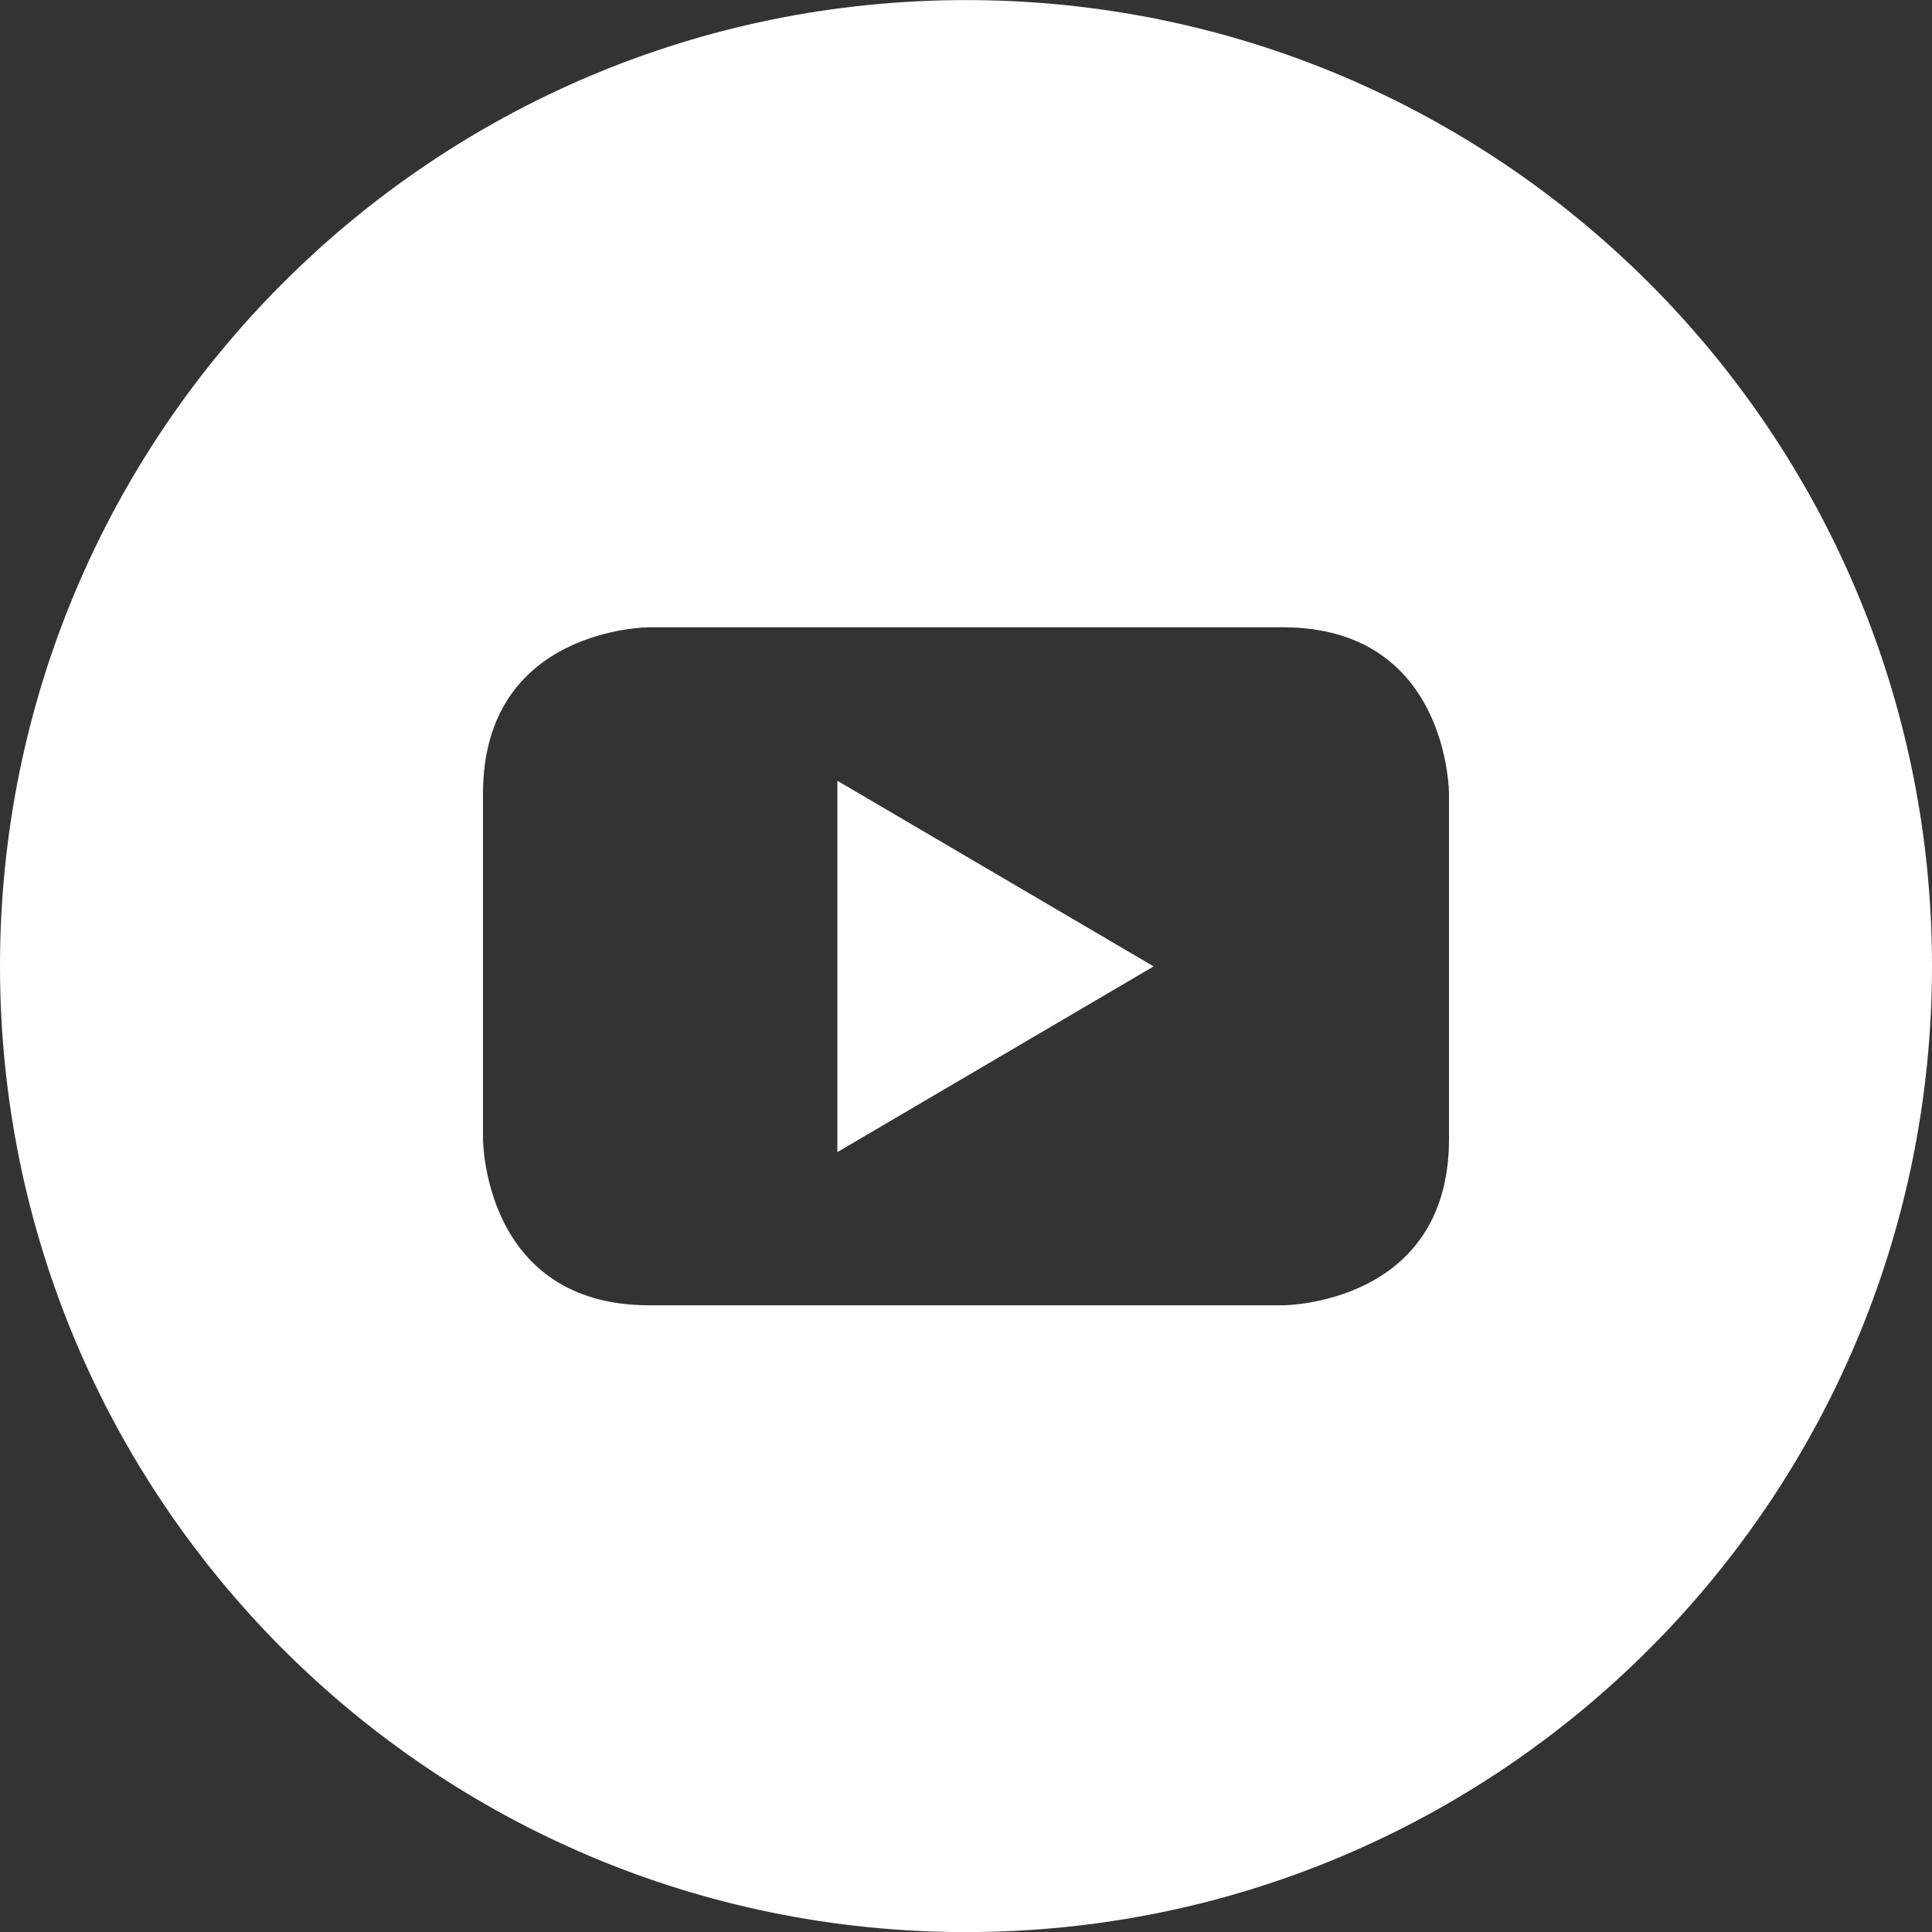 <?xml version="1.0" encoding="UTF-8"?>
<svg xmlns="http://www.w3.org/2000/svg" width="24" height="24" viewBox="0 0 24 24" fill="none">
  <rect x="0" y="0" width="24" height="24" fill="#333333" stroke="none"/>
  <g clip-path="url(#clip0_12041_4510)">
    <path d="M10.402 14.312L14.331 12.005L10.402 9.699V14.312Z" fill="white"></path>
    <path d="M12 0.001C5.372 0.001 0 5.373 0 12.001C0 18.629 5.372 24.001 12 24.001C18.628 24.001 24 18.629 24 12.001C24 5.373 18.628 0.001 12 0.001ZM18 14.148C18 16.215 15.933 16.215 15.933 16.215H8.067C6 16.215 6 14.148 6 14.148V9.859C6 7.792 8.067 7.792 8.067 7.792H15.933C18 7.792 18 9.859 18 9.859V14.148Z" fill="white"></path>
  </g>
  <defs>
    <clipPath id="clip0_12041_4510">
      <rect width="24" height="24" fill="white"></rect>
    </clipPath>
  </defs>
</svg>
